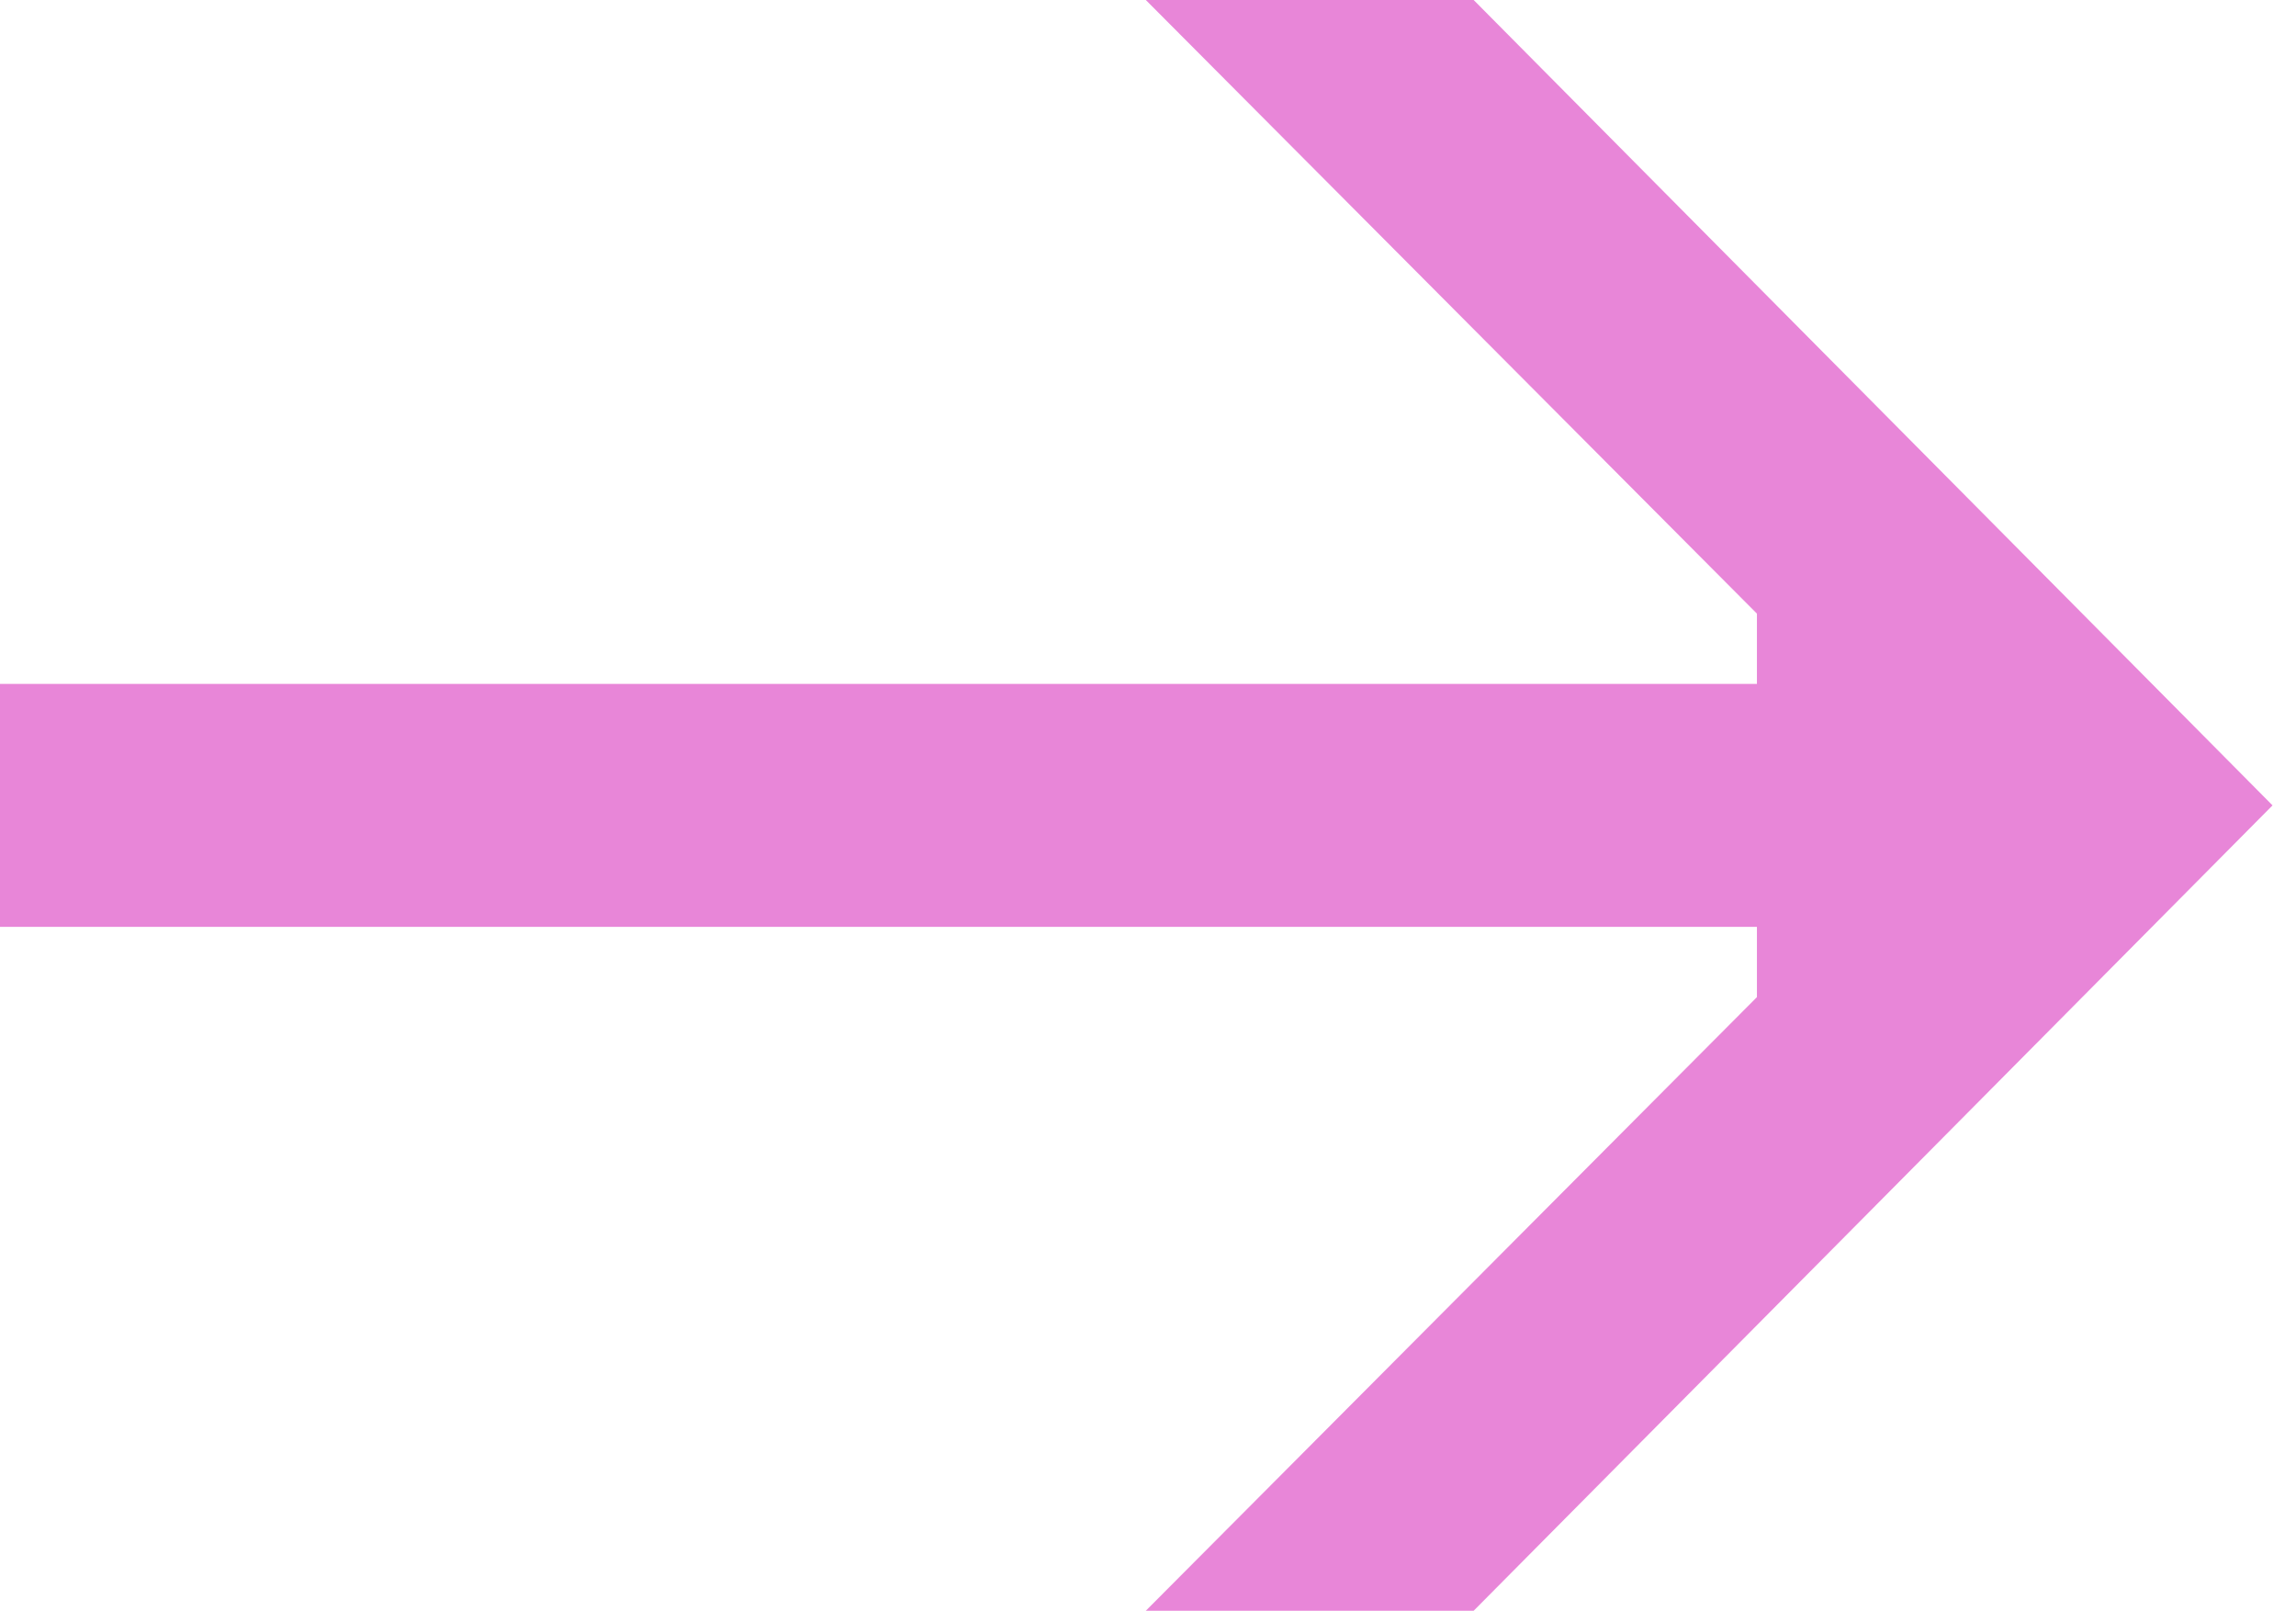 <?xml version="1.0" encoding="UTF-8"?> <svg xmlns="http://www.w3.org/2000/svg" width="67" height="47" viewBox="0 0 67 47" fill="none"> <path d="M0 19.956V27.044H51.269V29.095L33.436 47H43.003L66.315 23.5L43.003 0H33.436L51.269 17.905V19.956H0Z" fill="#E886D8"></path> </svg> 